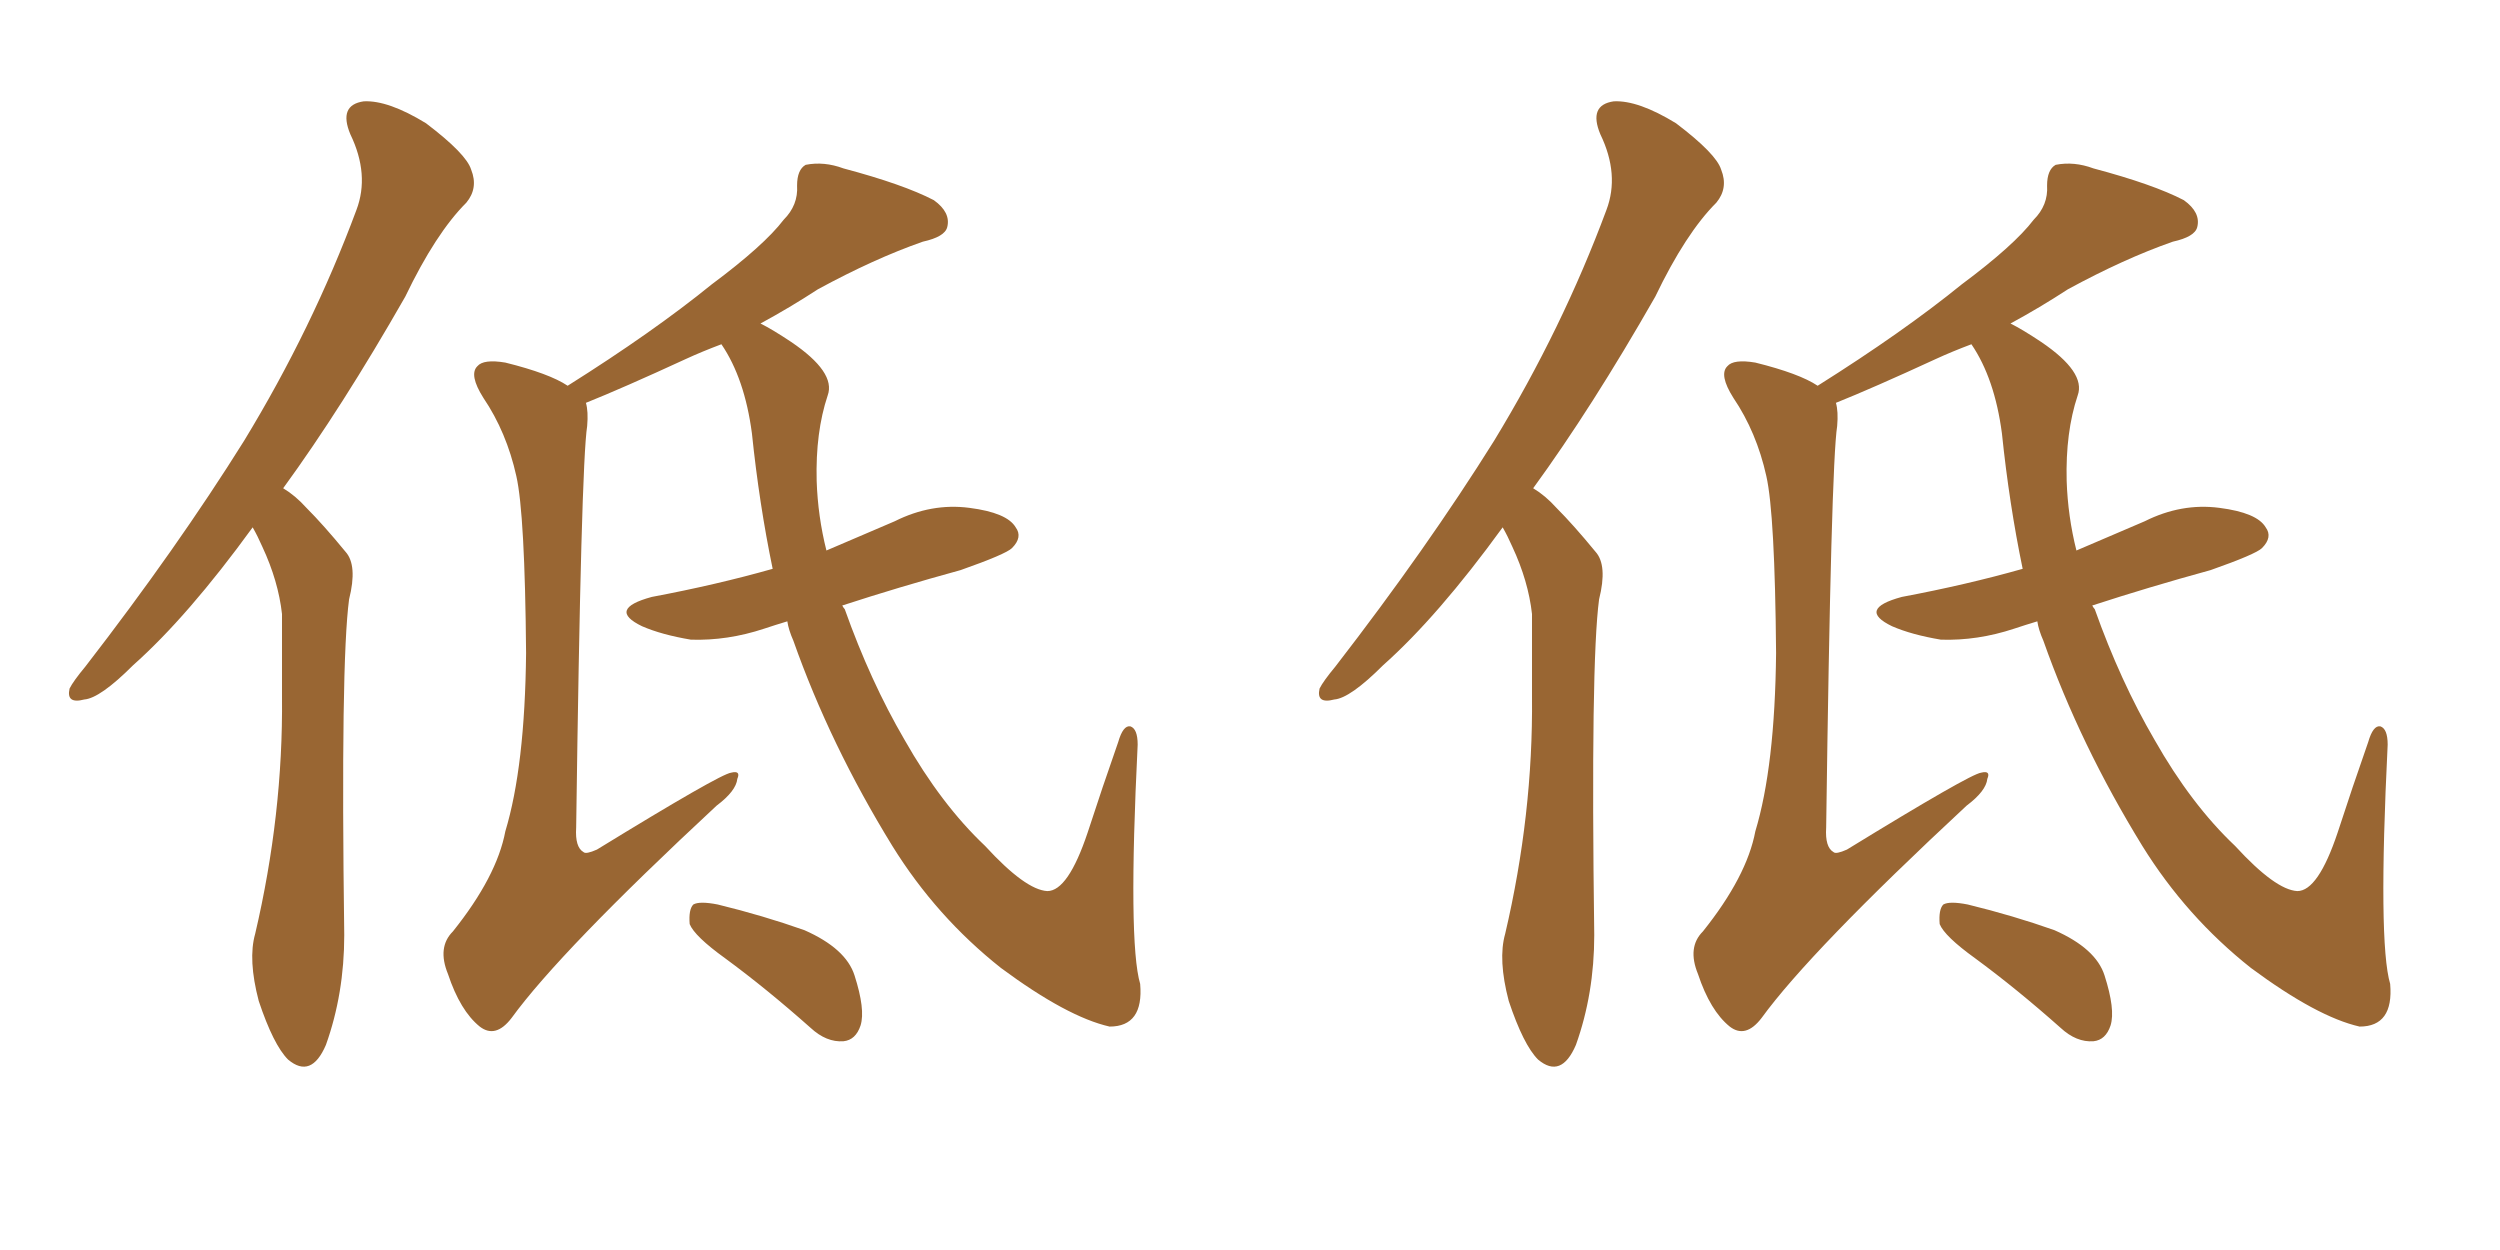 <svg xmlns="http://www.w3.org/2000/svg" xmlns:xlink="http://www.w3.org/1999/xlink" width="300" height="150"><path fill="#996633" padding="10" d="M30.32 63.28L30.32 63.28Q22.56 73.97 15.97 79.83L15.97 79.83Q12.01 83.79 10.11 83.94L10.11 83.94Q7.91 84.52 8.35 82.62L8.35 82.62Q8.79 81.74 10.25 79.98L10.25 79.98Q21.24 65.77 29.30 52.88L29.30 52.88Q37.50 39.40 42.77 25.20L42.77 25.20Q44.38 20.95 42.04 16.11L42.04 16.11Q40.58 12.60 43.65 12.16L43.65 12.16Q46.58 12.01 51.12 14.79L51.12 14.79Q55.96 18.46 56.54 20.36L56.54 20.36Q57.42 22.56 55.96 24.32L55.96 24.32Q52.29 27.98 48.63 35.60L48.63 35.60Q41.02 48.93 33.98 58.59L33.98 58.59Q35.45 59.47 36.77 60.94L36.77 60.94Q38.82 62.99 41.46 66.21L41.46 66.21Q42.92 67.82 41.89 71.92L41.89 71.92Q40.87 79.54 41.31 112.21L41.31 112.21Q41.31 119.24 39.11 125.39L39.11 125.39Q37.35 129.49 34.57 127.15L34.57 127.15Q32.81 125.39 31.05 120.12L31.05 120.12Q29.74 115.14 30.62 112.06L30.62 112.06Q33.98 97.71 33.84 83.64L33.84 83.64Q33.84 78.66 33.84 73.68L33.84 73.68Q33.40 69.73 31.49 65.63L31.49 65.63Q30.91 64.31 30.32 63.28ZM94.48 74.56L94.48 74.56Q93.02 75 91.70 75.44L91.70 75.44Q87.30 76.90 82.91 76.76L82.91 76.76Q79.39 76.17 77.05 75.15L77.05 75.15Q72.80 73.10 78.22 71.63L78.22 71.63Q85.99 70.17 92.72 68.26L92.72 68.26Q91.11 60.50 90.23 52.00L90.23 52.00Q89.36 45.41 86.57 41.31L86.57 41.31Q84.23 42.19 82.32 43.07L82.32 43.07Q74.71 46.58 70.31 48.34L70.31 48.34Q70.61 49.37 70.46 51.12L70.46 51.12Q69.73 55.81 69.14 99.32L69.14 99.32Q68.99 101.66 70.02 102.25L70.02 102.25Q70.31 102.54 71.63 101.95L71.63 101.95Q86.43 92.87 87.74 92.72L87.74 92.72Q88.92 92.43 88.48 93.46L88.48 93.46Q88.33 94.92 85.99 96.68L85.99 96.68Q67.24 114.11 61.38 122.17L61.38 122.17Q59.47 124.66 57.57 123.19L57.57 123.19Q55.22 121.29 53.76 116.89L53.76 116.89Q52.44 113.67 54.35 111.77L54.35 111.77Q59.62 105.18 60.64 99.76L60.64 99.76Q62.99 91.99 63.13 78.37L63.13 78.37Q62.99 61.67 61.96 57.13L61.96 57.13Q60.79 51.86 58.01 47.75L58.01 47.75Q56.25 44.97 57.28 43.95L57.28 43.95Q58.01 43.07 60.64 43.51L60.64 43.51Q65.92 44.82 68.12 46.29L68.12 46.29Q78.37 39.84 85.40 34.13L85.40 34.13Q91.70 29.44 94.04 26.37L94.04 26.37Q95.80 24.61 95.65 22.27L95.65 22.27Q95.65 20.36 96.68 19.78L96.68 19.78Q98.88 19.34 101.22 20.21L101.22 20.21Q108.40 22.12 112.06 24.02L112.06 24.02Q114.11 25.49 113.67 27.25L113.67 27.25Q113.38 28.42 110.74 29.00L110.74 29.00Q104.88 31.05 98.14 34.72L98.14 34.72Q94.78 36.91 91.26 38.82L91.26 38.82Q92.72 39.55 94.92 41.02L94.92 41.02Q100.34 44.68 99.32 47.46L99.32 47.46Q97.85 51.86 98.00 57.71L98.00 57.71Q98.14 61.96 99.17 66.06L99.17 66.06Q103.27 64.31 107.37 62.55L107.37 62.55Q111.77 60.35 116.31 60.94L116.31 60.94Q120.85 61.52 121.88 63.28L121.88 63.28Q122.75 64.45 121.44 65.77L121.44 65.77Q120.70 66.50 115.28 68.41L115.28 68.41Q107.81 70.46 101.07 72.66L101.07 72.66Q101.22 72.95 101.37 73.10L101.37 73.10Q104.44 81.74 108.54 88.77L108.54 88.77Q112.94 96.53 118.21 101.51L118.21 101.51Q123.05 106.79 125.68 106.93L125.68 106.93Q128.17 106.93 130.52 99.90L130.52 99.90Q132.28 94.48 134.18 89.06L134.18 89.06Q134.77 87.01 135.64 87.16L135.64 87.16Q136.52 87.45 136.52 89.36L136.52 89.36Q135.35 113.09 136.82 118.07L136.82 118.07Q137.26 123.19 133.15 123.19L133.15 123.19Q128.03 122.02 120.12 116.16L120.12 116.16Q112.35 110.01 107.08 101.51L107.08 101.51Q99.61 89.36 95.21 76.90L95.21 76.90Q94.63 75.59 94.48 74.56ZM87.01 114.99L87.01 114.99L87.01 114.99Q83.35 112.35 82.76 110.89L82.76 110.89Q82.62 109.13 83.20 108.54L83.20 108.54Q83.94 108.11 86.13 108.54L86.13 108.54Q91.55 109.86 96.53 111.62L96.53 111.62Q101.51 113.82 102.54 117.04L102.54 117.04Q103.86 121.14 103.27 123.05L103.27 123.05Q102.69 124.80 101.22 124.95L101.22 124.95Q99.17 125.10 97.27 123.34L97.27 123.34Q91.99 118.65 87.01 114.99ZM180.32 63.28L180.32 63.28Q172.56 73.97 165.97 79.83L165.97 79.83Q162.01 83.79 160.11 83.94L160.11 83.94Q157.91 84.52 158.35 82.62L158.35 82.62Q158.79 81.74 160.25 79.98L160.25 79.98Q171.24 65.77 179.30 52.88L179.30 52.88Q187.50 39.40 192.77 25.20L192.77 25.20Q194.38 20.95 192.04 16.11L192.04 16.11Q190.58 12.60 193.65 12.16L193.65 12.16Q196.58 12.01 201.12 14.79L201.12 14.79Q205.96 18.46 206.54 20.36L206.54 20.36Q207.42 22.56 205.96 24.32L205.96 24.32Q202.29 27.98 198.63 35.60L198.63 35.60Q191.02 48.93 183.98 58.59L183.98 58.59Q185.45 59.47 186.77 60.94L186.77 60.94Q188.82 62.99 191.46 66.21L191.46 66.21Q192.92 67.82 191.89 71.92L191.89 71.92Q190.87 79.54 191.31 112.21L191.31 112.21Q191.31 119.24 189.11 125.39L189.11 125.39Q187.35 129.49 184.57 127.15L184.57 127.15Q182.81 125.39 181.05 120.12L181.05 120.12Q179.74 115.14 180.62 112.06L180.62 112.06Q183.98 97.71 183.84 83.64L183.84 83.64Q183.84 78.66 183.84 73.68L183.84 73.68Q183.40 69.73 181.49 65.63L181.49 65.63Q180.91 64.31 180.32 63.28ZM244.48 74.56L244.48 74.56Q243.02 75 241.70 75.44L241.70 75.44Q237.30 76.90 232.91 76.76L232.91 76.76Q229.39 76.17 227.05 75.15L227.05 75.15Q222.80 73.10 228.22 71.63L228.22 71.63Q235.99 70.17 242.72 68.26L242.72 68.26Q241.11 60.50 240.23 52.00L240.23 52.00Q239.36 45.41 236.57 41.31L236.57 41.31Q234.23 42.19 232.32 43.07L232.32 43.07Q224.71 46.58 220.31 48.34L220.31 48.34Q220.61 49.37 220.46 51.12L220.46 51.12Q219.73 55.81 219.14 99.32L219.14 99.32Q218.99 101.66 220.02 102.25L220.02 102.25Q220.31 102.54 221.63 101.95L221.63 101.95Q236.43 92.87 237.74 92.72L237.74 92.72Q238.92 92.43 238.48 93.46L238.48 93.46Q238.33 94.92 235.99 96.68L235.99 96.68Q217.24 114.11 211.38 122.17L211.38 122.17Q209.47 124.66 207.57 123.19L207.57 123.19Q205.22 121.29 203.76 116.89L203.76 116.89Q202.44 113.67 204.35 111.77L204.35 111.77Q209.62 105.18 210.64 99.76L210.64 99.76Q212.99 91.99 213.13 78.37L213.13 78.37Q212.99 61.67 211.96 57.13L211.96 57.13Q210.79 51.86 208.01 47.75L208.01 47.75Q206.25 44.97 207.28 43.95L207.28 43.95Q208.01 43.07 210.64 43.51L210.64 43.51Q215.92 44.82 218.12 46.29L218.12 46.29Q228.37 39.84 235.40 34.13L235.40 34.13Q241.70 29.44 244.04 26.37L244.04 26.37Q245.80 24.61 245.65 22.27L245.65 22.27Q245.65 20.36 246.68 19.78L246.68 19.78Q248.88 19.34 251.22 20.21L251.22 20.21Q258.40 22.12 262.06 24.02L262.06 24.02Q264.11 25.49 263.67 27.25L263.67 27.25Q263.38 28.42 260.74 29.00L260.74 29.00Q254.88 31.05 248.14 34.72L248.14 34.72Q244.78 36.91 241.26 38.82L241.26 38.82Q242.72 39.55 244.92 41.02L244.92 41.02Q250.34 44.68 249.32 47.46L249.32 47.46Q247.85 51.86 248.00 57.71L248.00 57.71Q248.14 61.96 249.17 66.06L249.17 66.06Q253.27 64.31 257.37 62.55L257.37 62.55Q261.77 60.35 266.31 60.94L266.31 60.94Q270.85 61.52 271.88 63.28L271.88 63.28Q272.75 64.45 271.44 65.77L271.44 65.77Q270.70 66.50 265.28 68.41L265.28 68.41Q257.81 70.46 251.07 72.66L251.07 72.66Q251.22 72.95 251.37 73.10L251.37 73.10Q254.44 81.74 258.54 88.77L258.54 88.77Q262.94 96.53 268.21 101.51L268.21 101.51Q273.05 106.79 275.68 106.93L275.68 106.93Q278.17 106.93 280.52 99.90L280.52 99.90Q282.28 94.48 284.18 89.06L284.18 89.06Q284.77 87.01 285.64 87.16L285.64 87.16Q286.52 87.45 286.52 89.36L286.52 89.36Q285.35 113.09 286.82 118.07L286.82 118.07Q287.26 123.19 283.15 123.19L283.15 123.19Q278.03 122.02 270.12 116.16L270.12 116.16Q262.35 110.01 257.08 101.51L257.08 101.51Q249.61 89.36 245.21 76.90L245.21 76.90Q244.63 75.59 244.48 74.56ZM237.01 114.99L237.01 114.99L237.01 114.99Q233.35 112.35 232.76 110.89L232.76 110.89Q232.62 109.13 233.20 108.54L233.20 108.54Q233.94 108.11 236.13 108.54L236.13 108.54Q241.55 109.86 246.53 111.62L246.53 111.62Q251.51 113.82 252.54 117.04L252.54 117.04Q253.86 121.14 253.27 123.05L253.27 123.05Q252.69 124.80 251.22 124.95L251.22 124.95Q249.17 125.10 247.27 123.34L247.27 123.34Q241.99 118.65 237.01 114.99Z"/></svg>